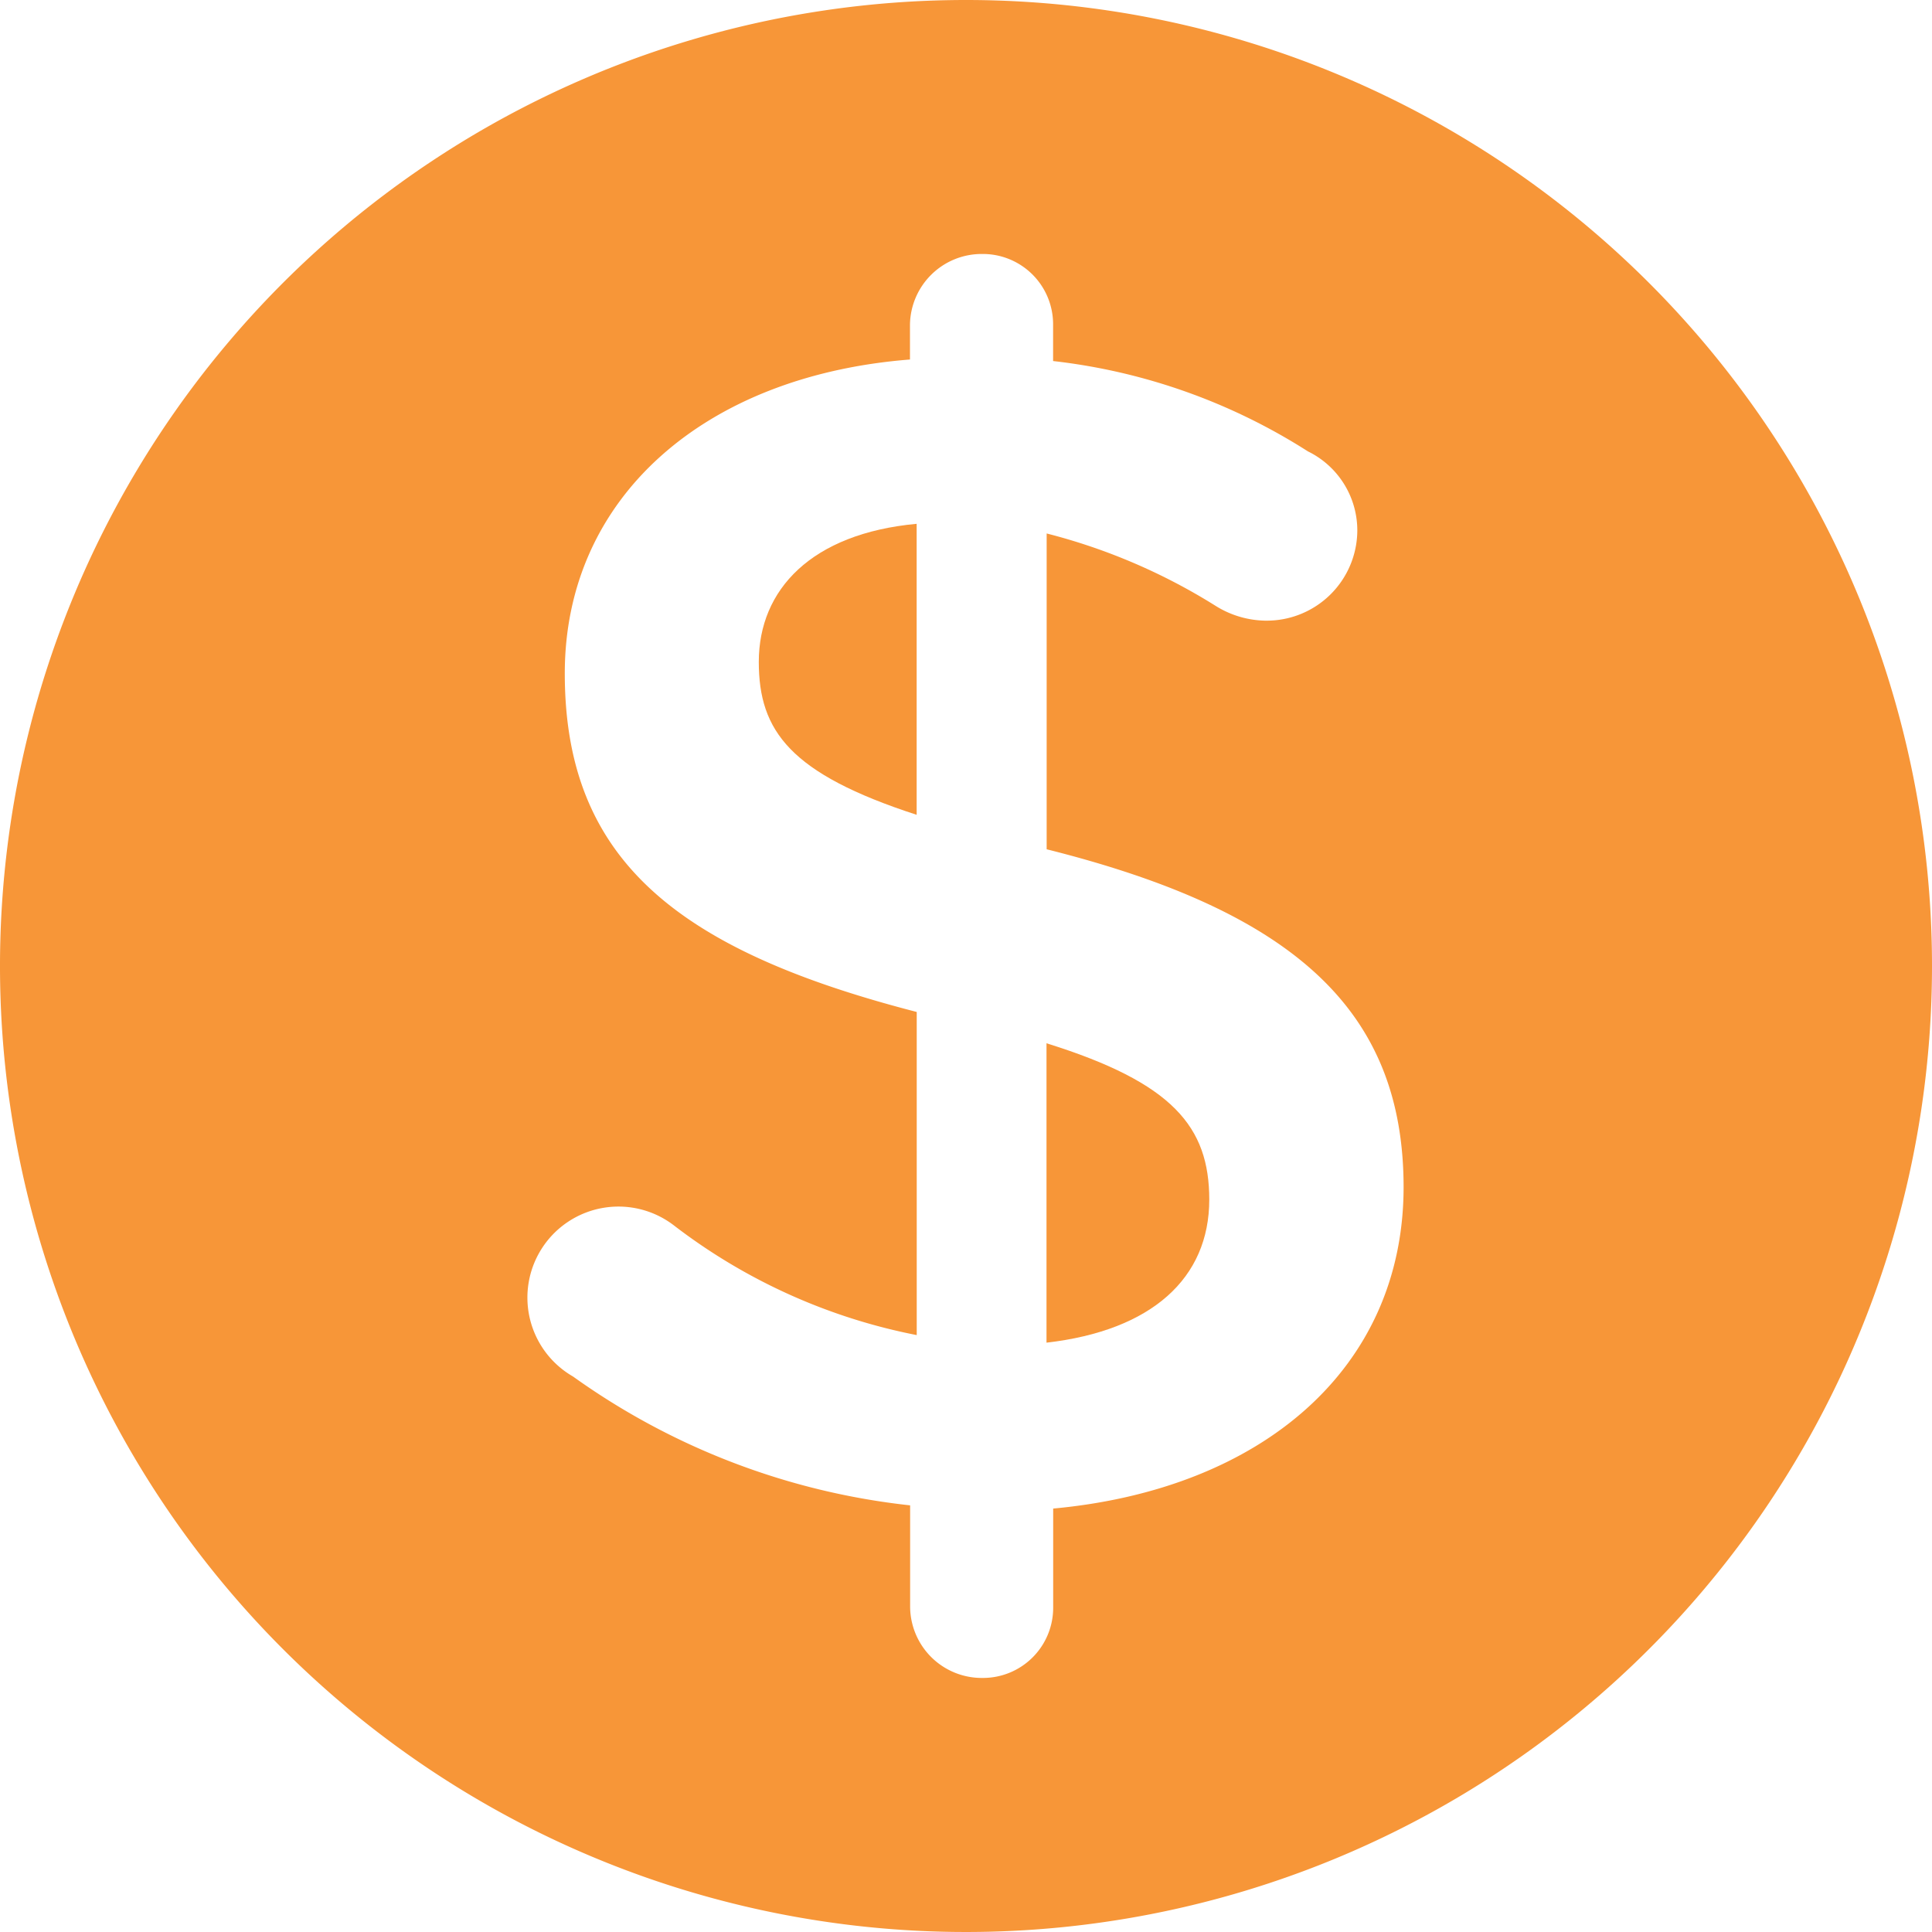 <svg id="financials_24px" xmlns="http://www.w3.org/2000/svg" width="24" height="24" viewBox="0 0 24 24">
  <path id="Path_61" d="M9.426,8.222c0,.858.389,1.389,1.961,1.9V6.507C10.079,6.628,9.426,7.325,9.426,8.222Z" fill="#f79638"/>
  <path id="Path_62" d="M13,12.96v3.719c1.307-.15,2.022-.8,2.022-1.778C15.021,14,14.573,13.45,13,12.96Z" fill="#f79638"/>
  <path id="Path_63" d="M12,0A12,12,0,1,0,24,12,12,12,0,0,0,12,0Zm1.083,18.74v1.226a.872.872,0,0,1-.865.878h-.012a.89.89,0,0,1-.9-.878V18.7a8.824,8.824,0,0,1-4.187-1.6,1.131,1.131,0,1,1,1.248-1.881,7.225,7.225,0,0,0,3.021,1.366V12.571C8.4,11.8,7.016,10.672,7.016,8.366c0-2.186,1.736-3.7,4.288-3.9V4.036a.891.891,0,0,1,.9-.881.873.873,0,0,1,.878.868s0,.008,0,.012v.45a7.432,7.432,0,0,1,3.165,1.122,1.093,1.093,0,0,1,.614.981,1.125,1.125,0,0,1-1.128,1.122h-.017a1.2,1.2,0,0,1-.614-.183,7.382,7.382,0,0,0-2.1-.9V10.55c3.1.777,4.434,2.022,4.434,4.2C17.433,17,15.675,18.5,13.083,18.74Z" fill="#f79638"/>
</svg>
